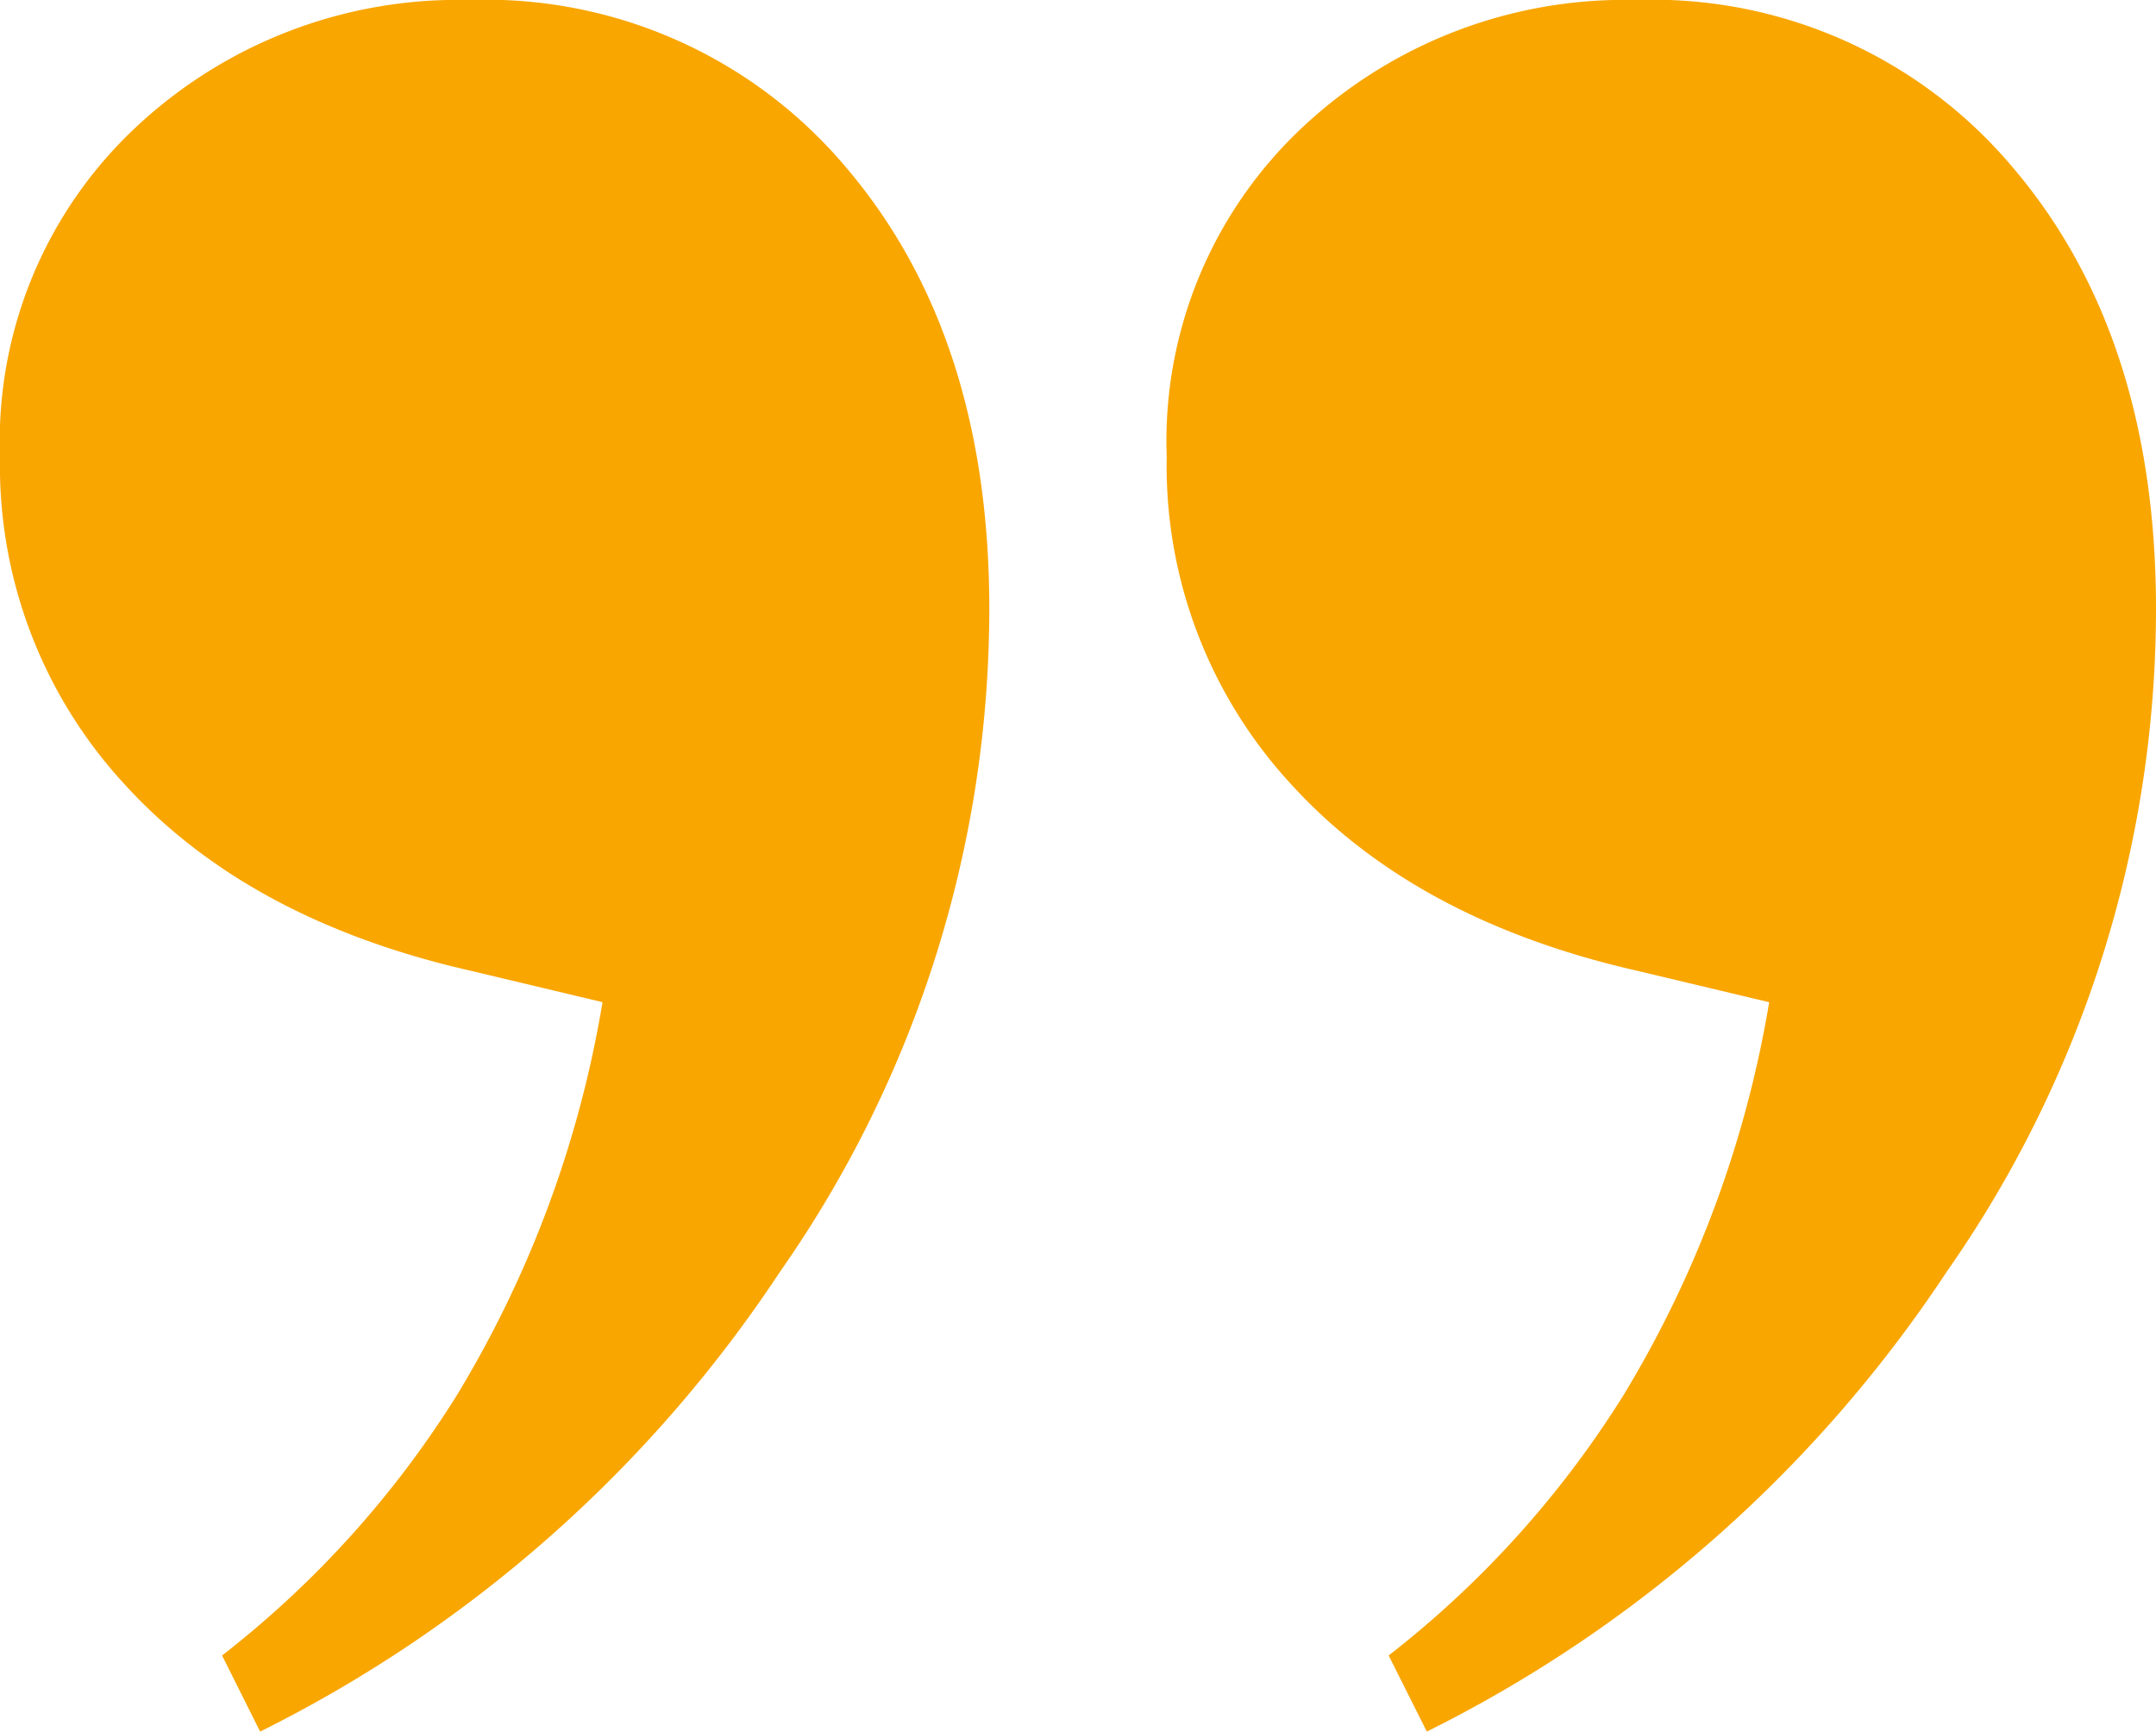 <svg xmlns="http://www.w3.org/2000/svg" width="75.474" height="60.606" viewBox="0 0 75.474 60.606"><g transform="translate(-1264.526 -1194.394)"><path d="M15.978-162.282A16.472,16.472,0,0,1,29.187-156.4q4.995,5.883,4.995,15.429a40.454,40.454,0,0,1-7.326,23.2,46.717,46.717,0,0,1-18.2,16.095L7.32-104.34a34.992,34.992,0,0,0,8.214-9.1,38.7,38.7,0,0,0,5.106-13.764l-4.662-1.11q-7.77-1.776-12.1-6.549A16.431,16.431,0,0,1-.45-146.3a15.042,15.042,0,0,1,4.773-11.544A16.482,16.482,0,0,1,15.978-162.282Zm-40.842,0A16.472,16.472,0,0,1-11.655-156.4q4.995,5.883,4.995,15.429a40.454,40.454,0,0,1-7.326,23.2,46.717,46.717,0,0,1-18.2,16.095l-1.332-2.664a34.992,34.992,0,0,0,8.214-9.1A38.7,38.7,0,0,0-20.2-127.206l-4.662-1.11q-7.77-1.776-12.1-6.549A16.431,16.431,0,0,1-41.292-146.3a15.042,15.042,0,0,1,4.773-11.544A16.482,16.482,0,0,1-24.864-162.282Z" transform="translate(1305.818 1356.676)" fill="#f9a601"></path></g></svg>